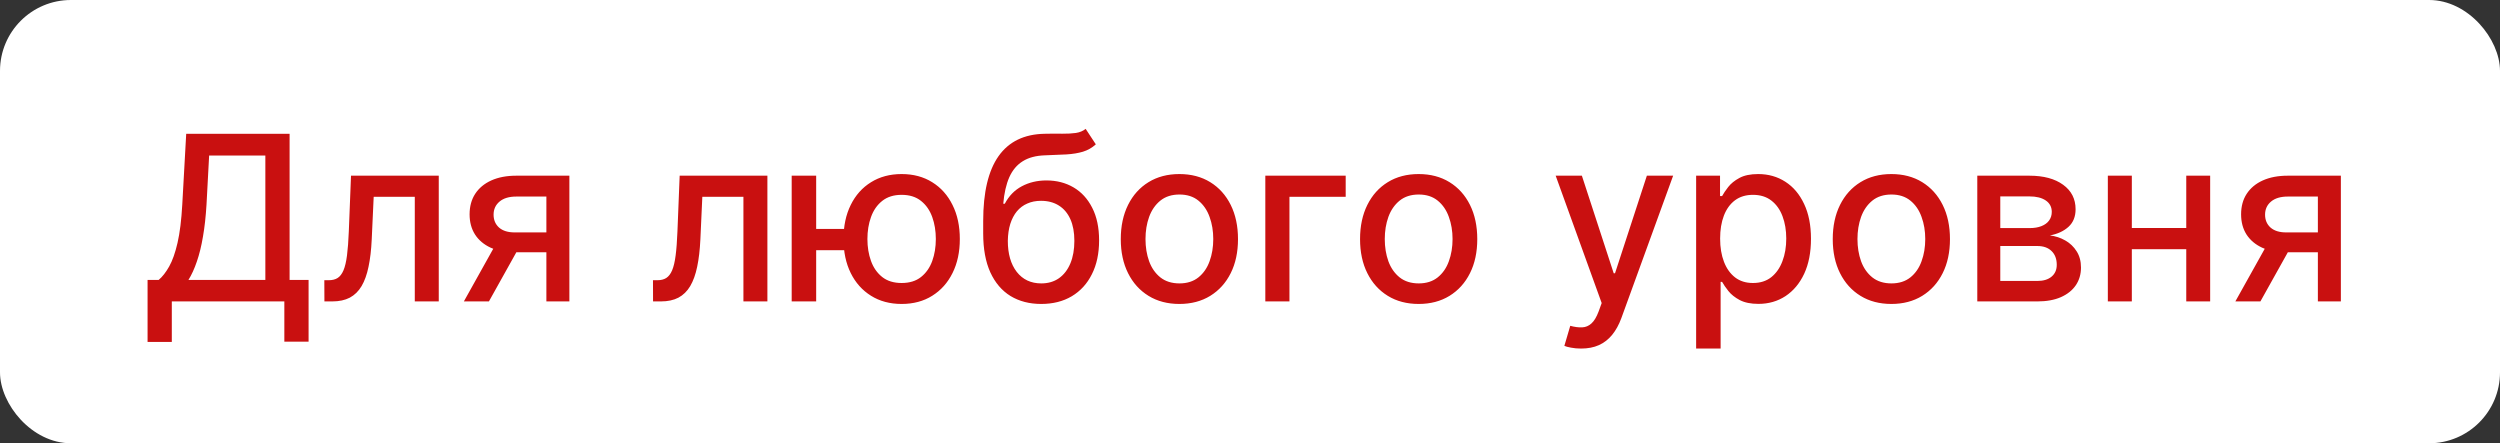 <?xml version="1.0" encoding="UTF-8"?> <svg xmlns="http://www.w3.org/2000/svg" width="141" height="25" viewBox="0 0 141 25" fill="none"><rect x="0" y="0" width="141" height="25" fill="#333333" stroke="none"/><rect width="141" height="25" rx="4" fill="white"></rect><path d="M8.323 19.285V15.79H8.946C9.159 15.612 9.357 15.358 9.542 15.029C9.727 14.7 9.884 14.255 10.013 13.695C10.142 13.134 10.231 12.416 10.28 11.539L10.502 7.545H16.333V15.79H17.404V19.271H16.037V17H9.69V19.285H8.323ZM10.627 15.79H14.966V8.773H11.795L11.647 11.539C11.607 12.207 11.541 12.807 11.448 13.339C11.359 13.872 11.244 14.342 11.102 14.752C10.964 15.158 10.805 15.504 10.627 15.79ZM18.297 17L18.292 15.804H18.546C18.743 15.804 18.908 15.763 19.04 15.68C19.176 15.594 19.287 15.449 19.373 15.246C19.459 15.043 19.525 14.762 19.571 14.405C19.617 14.046 19.651 13.593 19.673 13.048L19.797 9.909H24.746V17H23.394V11.1H21.076L20.965 13.51C20.938 14.095 20.878 14.606 20.785 15.043C20.696 15.48 20.565 15.844 20.393 16.137C20.221 16.426 19.999 16.643 19.728 16.788C19.457 16.929 19.128 17 18.74 17H18.297ZM30.816 17V11.086H29.117C28.714 11.086 28.4 11.18 28.175 11.368C27.951 11.556 27.838 11.802 27.838 12.107C27.838 12.408 27.941 12.651 28.148 12.836C28.357 13.018 28.649 13.108 29.025 13.108H31.217V14.226H29.025C28.501 14.226 28.049 14.139 27.667 13.967C27.289 13.791 26.996 13.544 26.79 13.224C26.587 12.904 26.485 12.525 26.485 12.088C26.485 11.642 26.59 11.257 26.799 10.934C27.012 10.608 27.315 10.355 27.709 10.177C28.106 9.998 28.575 9.909 29.117 9.909H32.113V17H30.816ZM26.162 17L28.161 13.418H29.574L27.575 17H26.162ZM36.832 17L36.828 15.804H37.081C37.279 15.804 37.443 15.763 37.575 15.68C37.711 15.594 37.822 15.449 37.908 15.246C37.994 15.043 38.06 14.762 38.106 14.405C38.153 14.046 38.186 13.593 38.208 13.048L38.333 9.909H43.281V17H41.929V11.1H39.611L39.501 13.51C39.473 14.095 39.413 14.606 39.321 15.043C39.231 15.48 39.1 15.844 38.928 16.137C38.756 16.426 38.534 16.643 38.263 16.788C37.992 16.929 37.663 17 37.275 17H36.832ZM48.691 12.91V14.11H44.91V12.91H48.691ZM46.032 9.909V17H44.651V9.909H46.032ZM50.851 17.143C50.193 17.143 49.617 16.989 49.125 16.681C48.632 16.374 48.251 15.946 47.98 15.398C47.709 14.847 47.574 14.209 47.574 13.482C47.574 12.75 47.709 12.11 47.98 11.562C48.251 11.011 48.632 10.583 49.125 10.278C49.617 9.971 50.193 9.817 50.851 9.817C51.513 9.817 52.089 9.971 52.578 10.278C53.07 10.583 53.452 11.011 53.723 11.562C53.997 12.11 54.134 12.75 54.134 13.482C54.134 14.209 53.997 14.847 53.723 15.398C53.452 15.946 53.07 16.374 52.578 16.681C52.089 16.989 51.513 17.143 50.851 17.143ZM50.851 15.961C51.298 15.961 51.662 15.849 51.945 15.624C52.232 15.396 52.442 15.095 52.578 14.72C52.713 14.344 52.781 13.932 52.781 13.482C52.781 13.03 52.713 12.616 52.578 12.24C52.442 11.862 52.232 11.559 51.945 11.331C51.662 11.103 51.298 10.989 50.851 10.989C50.408 10.989 50.043 11.103 49.757 11.331C49.471 11.559 49.26 11.862 49.125 12.24C48.989 12.616 48.922 13.03 48.922 13.482C48.922 13.932 48.989 14.344 49.125 14.72C49.26 15.095 49.471 15.396 49.757 15.624C50.043 15.849 50.408 15.961 50.851 15.961ZM61.231 7.268L61.804 8.141C61.592 8.335 61.35 8.473 61.079 8.556C60.811 8.636 60.502 8.687 60.151 8.709C59.8 8.727 59.399 8.744 58.946 8.76C58.435 8.775 58.015 8.886 57.686 9.092C57.357 9.295 57.103 9.597 56.924 9.997C56.749 10.394 56.635 10.892 56.583 11.492H56.67C56.901 11.052 57.221 10.723 57.631 10.505C58.043 10.286 58.506 10.177 59.02 10.177C59.593 10.177 60.102 10.308 60.548 10.569C60.995 10.831 61.345 11.214 61.601 11.719C61.859 12.22 61.989 12.834 61.989 13.561C61.989 14.296 61.853 14.932 61.582 15.467C61.315 16.003 60.936 16.417 60.447 16.709C59.96 16.998 59.386 17.143 58.725 17.143C58.063 17.143 57.486 16.994 56.993 16.695C56.504 16.394 56.124 15.947 55.853 15.357C55.586 14.766 55.452 14.036 55.452 13.168V12.467C55.452 10.845 55.741 9.624 56.319 8.806C56.898 7.987 57.763 7.567 58.914 7.545C59.286 7.536 59.619 7.535 59.911 7.541C60.203 7.544 60.459 7.53 60.678 7.499C60.899 7.465 61.084 7.388 61.231 7.268ZM58.729 15.984C59.114 15.984 59.445 15.887 59.722 15.694C60.002 15.497 60.217 15.218 60.368 14.858C60.519 14.498 60.594 14.073 60.594 13.584C60.594 13.104 60.519 12.696 60.368 12.36C60.217 12.025 60.002 11.77 59.722 11.594C59.442 11.416 59.106 11.326 58.715 11.326C58.426 11.326 58.168 11.377 57.94 11.479C57.712 11.577 57.517 11.723 57.354 11.917C57.194 12.111 57.069 12.348 56.98 12.628C56.894 12.905 56.847 13.224 56.841 13.584C56.841 14.316 57.009 14.899 57.344 15.334C57.683 15.767 58.145 15.984 58.729 15.984ZM66.517 17.143C65.853 17.143 65.272 16.991 64.777 16.686C64.281 16.381 63.897 15.955 63.623 15.407C63.349 14.86 63.212 14.219 63.212 13.487C63.212 12.751 63.349 12.108 63.623 11.557C63.897 11.006 64.281 10.579 64.777 10.274C65.272 9.969 65.853 9.817 66.517 9.817C67.182 9.817 67.762 9.969 68.258 10.274C68.753 10.579 69.138 11.006 69.412 11.557C69.686 12.108 69.823 12.751 69.823 13.487C69.823 14.219 69.686 14.86 69.412 15.407C69.138 15.955 68.753 16.381 68.258 16.686C67.762 16.991 67.182 17.143 66.517 17.143ZM66.522 15.984C66.953 15.984 67.31 15.87 67.593 15.643C67.876 15.415 68.085 15.112 68.221 14.733C68.359 14.355 68.428 13.938 68.428 13.482C68.428 13.03 68.359 12.614 68.221 12.236C68.085 11.854 67.876 11.548 67.593 11.317C67.31 11.086 66.953 10.971 66.522 10.971C66.088 10.971 65.728 11.086 65.442 11.317C65.159 11.548 64.948 11.854 64.809 12.236C64.674 12.614 64.606 13.03 64.606 13.482C64.606 13.938 64.674 14.355 64.809 14.733C64.948 15.112 65.159 15.415 65.442 15.643C65.728 15.87 66.088 15.984 66.522 15.984ZM75.897 9.909V11.1H72.725V17H71.364V9.909H75.897ZM80.012 17.143C79.348 17.143 78.767 16.991 78.272 16.686C77.776 16.381 77.392 15.955 77.118 15.407C76.844 14.86 76.707 14.219 76.707 13.487C76.707 12.751 76.844 12.108 77.118 11.557C77.392 11.006 77.776 10.579 78.272 10.274C78.767 9.969 79.348 9.817 80.012 9.817C80.677 9.817 81.257 9.969 81.753 10.274C82.248 10.579 82.633 11.006 82.907 11.557C83.181 12.108 83.318 12.751 83.318 13.487C83.318 14.219 83.181 14.86 82.907 15.407C82.633 15.955 82.248 16.381 81.753 16.686C81.257 16.991 80.677 17.143 80.012 17.143ZM80.017 15.984C80.448 15.984 80.805 15.87 81.088 15.643C81.371 15.415 81.581 15.112 81.716 14.733C81.854 14.355 81.924 13.938 81.924 13.482C81.924 13.03 81.854 12.614 81.716 12.236C81.581 11.854 81.371 11.548 81.088 11.317C80.805 11.086 80.448 10.971 80.017 10.971C79.583 10.971 79.223 11.086 78.937 11.317C78.654 11.548 78.443 11.854 78.304 12.236C78.169 12.614 78.101 13.03 78.101 13.482C78.101 13.938 78.169 14.355 78.304 14.733C78.443 15.112 78.654 15.415 78.937 15.643C79.223 15.87 79.583 15.984 80.017 15.984ZM89.171 19.659C88.965 19.659 88.778 19.642 88.608 19.608C88.439 19.578 88.313 19.544 88.23 19.507L88.562 18.376C88.814 18.443 89.039 18.473 89.236 18.463C89.433 18.454 89.607 18.38 89.758 18.242C89.912 18.103 90.047 17.877 90.164 17.563L90.335 17.092L87.74 9.909H89.218L91.013 15.412H91.087L92.883 9.909H94.365L91.443 17.946C91.307 18.316 91.135 18.628 90.926 18.884C90.716 19.142 90.467 19.336 90.178 19.465C89.889 19.595 89.553 19.659 89.171 19.659ZM95.662 19.659V9.909H97.01V11.059H97.126C97.206 10.911 97.321 10.74 97.472 10.546C97.623 10.352 97.832 10.183 98.1 10.038C98.368 9.891 98.722 9.817 99.162 9.817C99.734 9.817 100.245 9.961 100.694 10.251C101.144 10.54 101.496 10.957 101.751 11.502C102.01 12.046 102.139 12.702 102.139 13.468C102.139 14.235 102.011 14.892 101.756 15.44C101.501 15.984 101.15 16.404 100.703 16.7C100.257 16.992 99.748 17.139 99.175 17.139C98.745 17.139 98.392 17.066 98.118 16.922C97.847 16.777 97.635 16.608 97.481 16.414C97.327 16.22 97.209 16.047 97.126 15.897H97.043V19.659H95.662ZM97.015 13.454C97.015 13.953 97.087 14.39 97.232 14.766C97.376 15.141 97.586 15.435 97.86 15.647C98.134 15.857 98.469 15.961 98.866 15.961C99.278 15.961 99.623 15.852 99.9 15.633C100.177 15.412 100.386 15.112 100.528 14.733C100.673 14.355 100.745 13.928 100.745 13.454C100.745 12.987 100.674 12.567 100.533 12.194C100.394 11.822 100.185 11.528 99.905 11.312C99.628 11.097 99.282 10.989 98.866 10.989C98.466 10.989 98.127 11.092 97.85 11.299C97.577 11.505 97.369 11.793 97.227 12.162C97.086 12.531 97.015 12.962 97.015 13.454ZM106.673 17.143C106.008 17.143 105.428 16.991 104.932 16.686C104.437 16.381 104.052 15.955 103.778 15.407C103.504 14.86 103.367 14.219 103.367 13.487C103.367 12.751 103.504 12.108 103.778 11.557C104.052 11.006 104.437 10.579 104.932 10.274C105.428 9.969 106.008 9.817 106.673 9.817C107.337 9.817 107.917 9.969 108.413 10.274C108.908 10.579 109.293 11.006 109.567 11.557C109.841 12.108 109.978 12.751 109.978 13.487C109.978 14.219 109.841 14.86 109.567 15.407C109.293 15.955 108.908 16.381 108.413 16.686C107.917 16.991 107.337 17.143 106.673 17.143ZM106.677 15.984C107.108 15.984 107.465 15.87 107.748 15.643C108.031 15.415 108.241 15.112 108.376 14.733C108.515 14.355 108.584 13.938 108.584 13.482C108.584 13.03 108.515 12.614 108.376 12.236C108.241 11.854 108.031 11.548 107.748 11.317C107.465 11.086 107.108 10.971 106.677 10.971C106.243 10.971 105.883 11.086 105.597 11.317C105.314 11.548 105.103 11.854 104.964 12.236C104.829 12.614 104.761 13.03 104.761 13.482C104.761 13.938 104.829 14.355 104.964 14.733C105.103 15.112 105.314 15.415 105.597 15.643C105.883 15.87 106.243 15.984 106.677 15.984ZM111.519 17V9.909H114.459C115.26 9.909 115.894 10.08 116.361 10.421C116.829 10.76 117.063 11.22 117.063 11.802C117.063 12.217 116.931 12.547 116.666 12.79C116.401 13.033 116.051 13.196 115.614 13.279C115.931 13.316 116.221 13.412 116.486 13.565C116.751 13.716 116.963 13.919 117.123 14.175C117.286 14.43 117.368 14.735 117.368 15.089C117.368 15.464 117.271 15.797 117.077 16.086C116.883 16.372 116.601 16.597 116.232 16.76C115.866 16.92 115.424 17 114.907 17H111.519ZM112.816 15.846H114.907C115.249 15.846 115.517 15.764 115.71 15.601C115.904 15.438 116.001 15.216 116.001 14.936C116.001 14.607 115.904 14.349 115.71 14.161C115.517 13.97 115.249 13.875 114.907 13.875H112.816V15.846ZM112.816 12.864H114.473C114.732 12.864 114.953 12.827 115.138 12.753C115.326 12.679 115.469 12.574 115.567 12.439C115.669 12.3 115.72 12.137 115.72 11.95C115.72 11.676 115.607 11.462 115.383 11.308C115.158 11.154 114.85 11.077 114.459 11.077H112.816V12.864ZM123.688 12.859V14.055H119.847V12.859H123.688ZM120.235 9.909V17H118.882V9.909H120.235ZM124.653 9.909V17H123.305V9.909H124.653ZM130.728 17V11.086H129.029C128.626 11.086 128.312 11.18 128.087 11.368C127.863 11.556 127.75 11.802 127.75 12.107C127.75 12.408 127.853 12.651 128.06 12.836C128.269 13.018 128.561 13.108 128.937 13.108H131.13V14.226H128.937C128.414 14.226 127.961 14.139 127.579 13.967C127.201 13.791 126.909 13.544 126.702 13.224C126.499 12.904 126.398 12.525 126.398 12.088C126.398 11.642 126.502 11.257 126.712 10.934C126.924 10.608 127.227 10.355 127.621 10.177C128.018 9.998 128.487 9.909 129.029 9.909H132.025V17H130.728ZM126.074 17L128.073 13.418H129.486L127.487 17H126.074Z" fill="#C91010"></path></svg> 